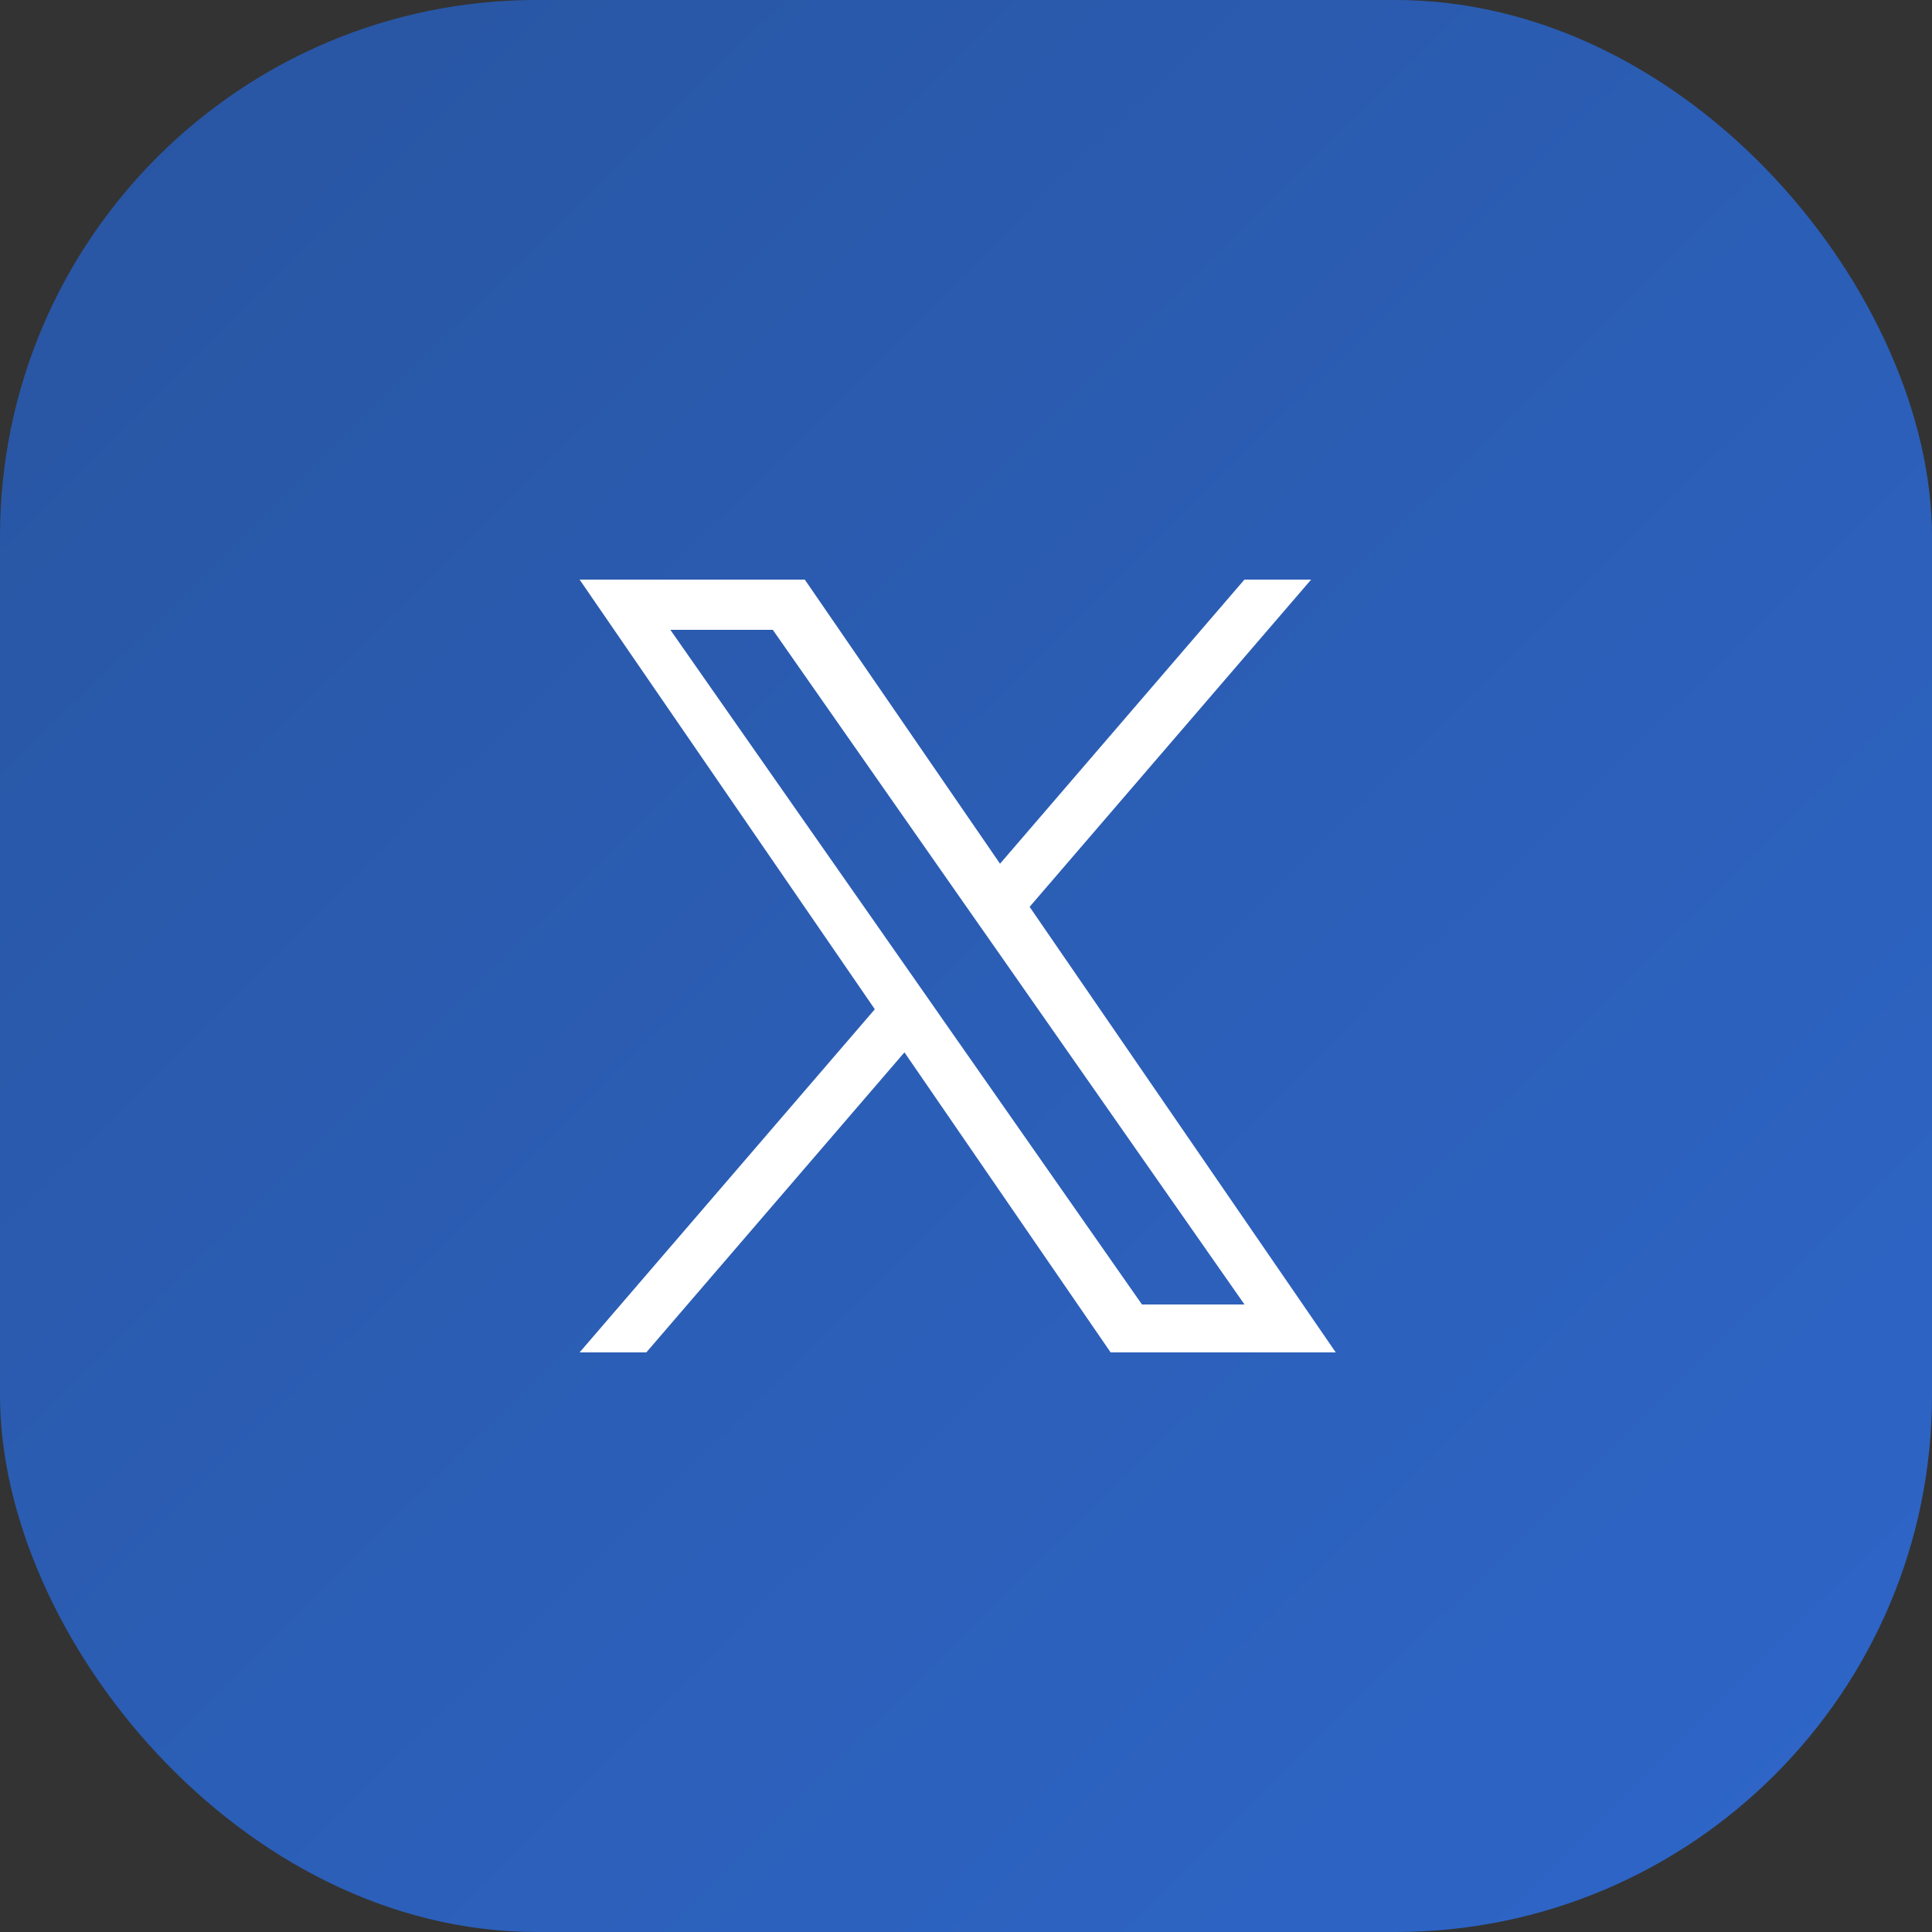<?xml version="1.0" encoding="UTF-8"?>
<svg width="36px" height="36px" viewBox="0 0 36 36" version="1.1" xmlns="http://www.w3.org/2000/svg" xmlns:xlink="http://www.w3.org/1999/xlink">
    <rect x="0" y="0" width="36" height="36" fill="#333333" stroke="none"/>
    <title>svg/ic_twitter</title>
    <defs>
        <linearGradient x1="0%" y1="0%" x2="98.77%" y2="100%" id="linearGradient-1">
            <stop stop-color="#2855A1" offset="0%"></stop>
            <stop stop-color="#2E66C9" offset="100%"></stop>
        </linearGradient>
    </defs>
    <g id="Symbols" stroke="none" stroke-width="1" fill="none" fill-rule="evenodd">
        <g id="elements/navigation/social_Icons/2" transform="translate(-104, 0)">
            <g id="ic_twitter" transform="translate(104, 0)">
                <rect id="Rectangle" fill="url(#linearGradient-1)" x="0" y="0" width="36" height="36" rx="10"></rect>
                <g id="icon/social-media-icons/twitter" transform="translate(10.8, 10.8)" fill="#FFFFFF" fill-rule="nonzero">
                    <g id="logo" transform="translate(0, 0)">
                        <path d="M8.386,6.097 L13.631,0 L12.388,0 L7.834,5.294 L4.196,0 L0,0 L5.501,8.006 L0,14.4 L1.243,14.4 L6.053,8.809 L9.895,14.4 L14.09,14.4 L8.385,6.097 L8.386,6.097 Z M6.683,8.076 L6.126,7.279 L1.691,0.936 L3.6,0.936 L7.179,6.055 L7.737,6.852 L12.389,13.507 L10.479,13.507 L6.683,8.077 L6.683,8.076 Z" id="Shape"></path>
                    </g>
                </g>
            </g>
        </g>
    </g>
</svg>